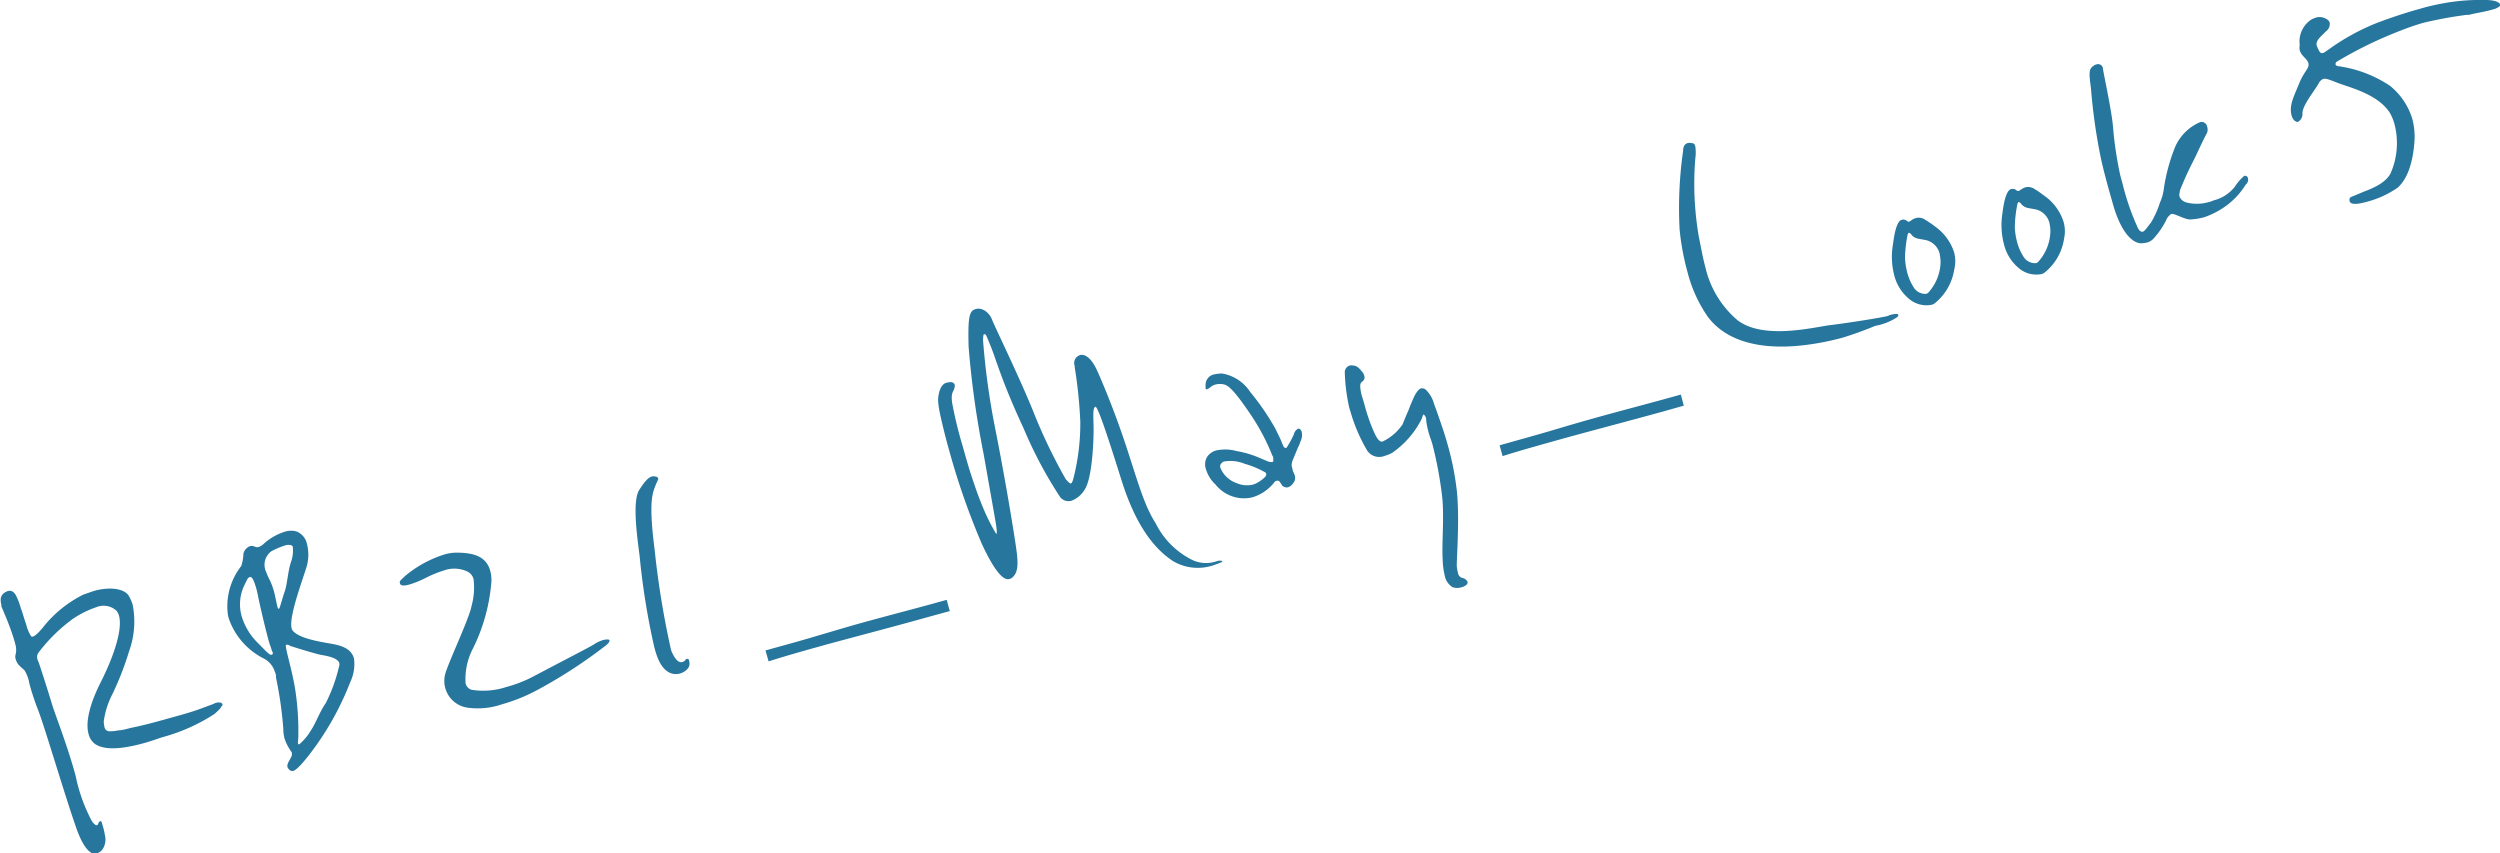 <svg xmlns="http://www.w3.org/2000/svg" viewBox="0 0 184.88 63.1"><g data-name="レイヤー 2"><path d="M16.36 52.24c0 .1-.17.27-.5.56A13.5 13.5 0 0 1 12 54.52c-.48.16-.93.32-1.37.44-1.56.43-2.88.55-3.6.06a1.29 1.29 0 0 1-.48-.74c-.24-.85.07-2.2.93-3.89 1-2 1.59-3.89 1.32-4.86a1.08 1.08 0 0 0-.19-.37 1.41 1.41 0 0 0-1.48-.26 7.23 7.23 0 0 0-1.72.85 12.2 12.2 0 0 0-2.56 2.51.53.53 0 0 0-.08.49.56.56 0 0 0 .07.18c.1.25.79 2.42 1 3.13s1.16 3.11 1.75 5.3a12.39 12.39 0 0 0 1.17 3.3 1.07 1.07 0 0 0 .32.36.1.1 0 0 0 .09 0s.07 0 .1-.12.1-.15.15-.17.09 0 .14.21l.08.28a3.51 3.51 0 0 1 .11.51 1.3 1.3 0 0 1-.12 1 .82.82 0 0 1-.47.38.47.47 0 0 1-.31 0c-.34-.13-.78-.63-1.23-1.94-.94-2.71-2.24-7.17-2.79-8.63-.29-.74-.51-1.43-.66-2a2.6 2.6 0 0 0-.38-1 3.56 3.56 0 0 1-.45-.42 1.33 1.33 0 0 1-.19-.4.63.63 0 0 1 0-.31 1.38 1.38 0 0 0 0-.7l-.05-.2c-.31-1.11-.82-2.24-1-2.67v-.13c-.11-.4-.08-.8.48-1 .31-.08.5.11.64.4a5.6 5.6 0 0 1 .33.9c.1.24.23.73.39 1.18a2.8 2.8 0 0 0 .38.89h.11c.23-.06.65-.55.85-.81a8.8 8.8 0 0 1 2.89-2.3l.78-.27c1.26-.35 2.26-.13 2.56.34a3 3 0 0 1 .3.68 6.43 6.43 0 0 1-.26 3.43 22.6 22.6 0 0 1-1.22 3.15 6.19 6.19 0 0 0-.66 2.07 2.62 2.62 0 0 0 .06.41.37.37 0 0 0 .33.3 2.94 2.94 0 0 0 .7-.07c.34 0 .75-.16 1.3-.26.94-.21 1.79-.45 2.5-.65 1-.27 1.74-.49 2.22-.67l1-.37a1.09 1.09 0 0 1 .25-.1.86.86 0 0 1 .27 0c.06 0 .13.06.15.13a.12.12 0 0 1-.09.15zm9.53-1.77a21.33 21.33 0 0 1-3.07 5.41c-.51.64-.84 1-1.12 1.13a.33.33 0 0 1-.34-.13.49.49 0 0 1-.1-.15c-.09-.32.4-.75.32-1v-.09a3.68 3.68 0 0 1-.53-1 2.85 2.85 0 0 1-.1-.76 28.75 28.75 0 0 0-.54-3.78c0-.14 0-.26-.08-.4a1.62 1.62 0 0 0-.82-1 5.2 5.2 0 0 1-2.58-2.93 2.1 2.1 0 0 1-.09-.42 4.82 4.82 0 0 1 1-3.49 3.06 3.06 0 0 0 .16-.91.8.8 0 0 1 .51-.57h.19c.18.05.28.12.43.07a1 1 0 0 0 .4-.26 4.24 4.24 0 0 1 1.57-.88 1.47 1.47 0 0 1 .85 0 1.28 1.28 0 0 1 .75.91 3.22 3.22 0 0 1 0 1.6c-.29 1-1.37 3.81-1.13 4.66 0 .07.06.11.07.15.5.59 1.91.81 3 1 .67.14 1.34.35 1.54 1.07a3.13 3.13 0 0 1-.29 1.77zm-7.4-7.8c-.2.06-.23.24-.41.59a3.24 3.24 0 0 0-.2 2.34A4.65 4.65 0 0 0 19 47.48c.61.6.93 1 1.09.94s.07-.17 0-.35a3.81 3.81 0 0 0-.15-.44l-.07-.25c-.2-.69-.64-2.56-.78-3.26a6.29 6.29 0 0 0-.16-.68c-.13-.44-.28-.81-.44-.77zm3-2.36a.87.87 0 0 0-.32 0 5.6 5.6 0 0 0-1.09.45 1.23 1.23 0 0 0-.4 1.53A5.37 5.37 0 0 0 20 43a6.86 6.86 0 0 1 .24.66c.11.39.22 1 .27 1.19s.08.17.13.16.25-.81.42-1.28.25-1.57.45-2.14a2.54 2.54 0 0 0 .14-1.18c-.07-.04-.09-.11-.14-.1zm2.3 8.13c-.53-.1-2.1-.6-2.35-.68a.31.31 0 0 0-.29-.07c-.1.13.4 1.65.66 3.17a20 20 0 0 1 .25 3.66c0 .25-.07.44 0 .51s0 0 .09 0A4.07 4.07 0 0 0 23 54c.34-.49.66-1.4 1.09-2a12.13 12.13 0 0 0 1-2.78.45.45 0 0 0 0-.2c-.15-.37-.81-.49-1.28-.58zm20.94-.65a36.57 36.57 0 0 1-5 3.24 12.88 12.88 0 0 1-2.63 1.06 5.45 5.45 0 0 1-2.61.23 2 2 0 0 1-1.56-2.5c.3-1 1.78-4.1 1.94-5a5.09 5.09 0 0 0 .15-2 .86.86 0 0 0-.47-.56 2.27 2.27 0 0 0-1.73-.07 8 8 0 0 0-1.36.56 7.58 7.58 0 0 1-1.16.47c-.42.12-.67.11-.72-.07s0-.2.42-.59A8.48 8.48 0 0 1 32.88 41a3.34 3.34 0 0 1 .82-.13c1.09 0 2.22.15 2.55 1.33a2.58 2.58 0 0 1 .09.82A13.5 13.5 0 0 1 35 47.91a4.9 4.9 0 0 0-.57 2.62.65.65 0 0 0 .44.48 5.46 5.46 0 0 0 2.59-.21 9.67 9.67 0 0 0 1.9-.73c1.88-1 4.21-2.19 4.57-2.42a2.34 2.34 0 0 1 .65-.31c.26-.07.45-.07.49 0s-.07.26-.34.45zm3.68-11.72c-.22.59-.4 1.43 0 4.57a65.18 65.18 0 0 0 1.18 7.27 1.56 1.56 0 0 0 .15.43c.24.48.49.69.72.62a.41.41 0 0 0 .23-.16.16.16 0 0 1 .12-.08c.07 0 .12 0 .15.15a.62.62 0 0 1-.07.54 1.19 1.19 0 0 1-.61.4c-.48.13-1.19 0-1.66-1.2a7.34 7.34 0 0 1-.24-.78 52.85 52.85 0 0 1-1.08-6.73c-.27-2-.51-4.19 0-4.91.35-.54.62-.87.9-.95a.43.43 0 0 1 .25 0c.14 0 .22.09.23.16s-.15.32-.27.67zm21.83 9.12-1.57.43c-2.53.71-4.7 1.27-7.39 2-1.48.41-3 .83-4.44 1.29l-.23-.81 2.28-.63c1.51-.43 3-.89 4.52-1.32 2.44-.68 4.14-1.1 6.6-1.79zm19.87-3.52-.43.15a3.6 3.6 0 0 1-2.94-.33c-1.32-.87-2.72-2.52-3.81-6S81.16 30 81 30.08s-.16.42-.13 1.38-.09 3.85-.63 4.7a1.91 1.91 0 0 1-1 .87.78.78 0 0 1-.86-.3 31.53 31.53 0 0 1-2.69-5.07c-1.24-2.66-1.76-4.23-2-4.88a21.49 21.49 0 0 0-.77-2 .24.24 0 0 0-.13-.07c-.07 0-.09.18-.09.48a54.36 54.36 0 0 0 .88 6.41c.66 3.32 1.21 6.6 1.45 8.15s.41 2.54-.22 3a.42.42 0 0 1-.18.07c-.59.17-1.4-1.27-2-2.55a53.14 53.14 0 0 1-2.37-6.72l-.2-.71c-.75-2.87-.73-3.2-.64-3.68s.3-.78.56-.85.55-.1.62.15a.25.25 0 0 1 0 .15c-.07.42-.29.33-.19 1.17a30.58 30.58 0 0 0 .76 3.14c.22.78.43 1.52.58 2 .37 1.11.56 1.7 1 2.75a14.83 14.83 0 0 0 .92 1.81c.11 0 0-.64-.13-1.38l-.8-4.53a68.17 68.17 0 0 1-1.11-7.94c-.06-2.27.06-2.65.54-2.78s1 .28 1.19.78 2 4.21 3 6.67a40.13 40.13 0 0 0 2.45 5.13c.21.24.32.34.39.32s.14-.19.19-.41a16.31 16.31 0 0 0 .5-4.16 34.22 34.22 0 0 0-.41-4v-.11a.61.61 0 0 1 .43-.82c.47-.08.9.47 1.18 1.06s1.31 3 2.19 5.68 1.34 4.4 2.18 5.7a6 6 0 0 0 2.69 2.71 2.38 2.38 0 0 0 1.64.16l.36-.1c.1 0 .22 0 .24.06s-.09.05-.28.15zm6.13-9.19-.1.25c0 .06-.06.17-.15.36l-.38.91a1.12 1.12 0 0 0-.09.45l.07.27c0 .12.1.25.15.41a.61.61 0 0 1-.13.63.72.72 0 0 1-.37.28.5.5 0 0 1-.42-.13 2.83 2.83 0 0 0-.23-.34.33.33 0 0 0-.24 0 .18.18 0 0 0-.09.07 3.23 3.23 0 0 1-1.59 1.12 1.86 1.86 0 0 1-.34.07 2.69 2.69 0 0 1-2.44-1 2.51 2.51 0 0 1-.71-1.14 1.08 1.08 0 0 1 .1-.92 1.18 1.18 0 0 1 .67-.46 3.14 3.14 0 0 1 1.51.05 7.29 7.29 0 0 1 1.75.53l.5.21a.78.78 0 0 0 .35.07c.1 0 .12-.08.1-.15v-.18a.91.91 0 0 0-.08-.18 15.89 15.89 0 0 0-1.59-3c-1-1.48-1.56-2.13-1.94-2.22a1.27 1.27 0 0 0-.67 0 .91.91 0 0 0-.34.17.9.9 0 0 1-.28.18.09.09 0 0 1-.1-.05.12.12 0 0 1 0-.08 1.23 1.23 0 0 1 0-.28.78.78 0 0 1 .61-.69 2.88 2.88 0 0 1 .59-.07 3.08 3.08 0 0 1 2.09 1.36 18.11 18.11 0 0 1 1.87 2.73c.19.4.42.83.49 1.06l.12.26c0 .07.17.1.2.1a7.1 7.1 0 0 0 .55-1 .66.66 0 0 1 .32-.43c.08 0 .14 0 .19.1a.24.24 0 0 1 .07.13 1 1 0 0 1-.02.55zm-2.66 2.46a6.7 6.7 0 0 0-1.53-.64 2.79 2.79 0 0 0-1.54-.17.28.28 0 0 0-.14.09.33.33 0 0 0-.11.4 2 2 0 0 0 1.2 1.11 1.9 1.9 0 0 0 1.19.11 1.78 1.78 0 0 0 .48-.23c.31-.21.55-.4.51-.57a.22.22 0 0 0-.06-.1zm14.15 1.31c.22 2 0 4.89 0 5.61a2.87 2.87 0 0 0 .09.5.44.44 0 0 0 .32.38.53.53 0 0 1 .39.29.23.23 0 0 1-.1.23.8.8 0 0 1-.32.16 1.05 1.05 0 0 1-.7 0 1.29 1.29 0 0 1-.57-.86 5.46 5.46 0 0 1-.15-1.15c-.08-1.27.14-3.34-.06-4.85a29.23 29.23 0 0 0-.7-3.71c-.06-.18-.1-.34-.17-.5l-.11-.36a7.14 7.14 0 0 1-.18-.87c0-.14 0-.24-.07-.33a.35.35 0 0 0-.12-.14.17.17 0 0 0-.06.09l-.09.25a6.68 6.68 0 0 1-2.18 2.5 2.83 2.83 0 0 1-.57.23 1.06 1.06 0 0 1-1.32-.48 12.31 12.31 0 0 1-1.17-2.73l-.11-.36a13.74 13.74 0 0 1-.33-2.59.52.52 0 0 1 .37-.53.56.56 0 0 1 .22 0c.27 0 .46.17.68.45a.63.63 0 0 1 .16.28.37.37 0 0 1-.1.43c-.16.12-.22.18-.17.59s.16.65.28 1.09.22.78.35 1.15.32.85.49 1.18.34.5.52.45a3.74 3.74 0 0 0 1.47-1.26c.08-.19.24-.61.45-1.07a12 12 0 0 1 .48-1.13c.17-.27.29-.43.45-.47a.41.41 0 0 1 .36.12 2.2 2.2 0 0 1 .58 1c.18.47.36 1 .49 1.38s.3.86.5 1.57a21.24 21.24 0 0 1 .7 3.46zM124.52 30l-1.56.44c-2.54.7-4.7 1.26-7.39 2-1.49.42-3 .83-4.45 1.29l-.22-.8 2.28-.64c1.51-.42 3-.89 4.52-1.31 2.43-.68 4.14-1.11 6.6-1.8zm15.79-6.55a4.38 4.38 0 0 1-1.64.65 25.4 25.4 0 0 1-2.44.88 19.5 19.5 0 0 1-2.53.51c-3.09.42-5.9-.06-7.4-2.06a10.13 10.13 0 0 1-1.51-3.33 18.08 18.08 0 0 1-.58-3.14 29.87 29.87 0 0 1 .26-5.81c0-.36.16-.52.34-.57a.53.53 0 0 1 .25 0c.17 0 .26.05.31.24a3.17 3.17 0 0 1 0 .92 23 23 0 0 0 .26 5.76c.16.78.29 1.54.49 2.28a7.26 7.26 0 0 0 2.36 3.89c1.91 1.48 5.65.53 6.82.38 1.39-.17 3.85-.56 4.34-.69a.47.47 0 0 1 .19-.08c.26-.07.53-.1.55 0s-.02.08-.07.17zm4.21-3.52a4 4 0 0 1-1.43 2.49.61.61 0 0 1-.3.13 2 2 0 0 1-1.65-.48 3.33 3.33 0 0 1-1.06-1.72A5.48 5.48 0 0 1 140 18c.11-.9.31-1.65.62-1.74a.43.43 0 0 1 .45.12c.06 0 .1.05.12 0a.2.2 0 0 0 .12-.06 1.11 1.11 0 0 1 .39-.2.85.85 0 0 1 .7.15 8.78 8.78 0 0 1 .86.6 3.75 3.75 0 0 1 1.25 1.79 2.54 2.54 0 0 1 .01 1.27zm-2.25-2.2c-.41-.09-.59-.06-.86-.31-.08-.1-.17-.22-.25-.2s0 0-.08.1a9.16 9.16 0 0 0-.2 1.74 5.1 5.1 0 0 0 .16 1.08 3.88 3.88 0 0 0 .52 1.17 1 1 0 0 0 .89.42.38.38 0 0 0 .19-.13 3.49 3.49 0 0 0 .87-2.21 3.33 3.33 0 0 0-.08-.67 1.36 1.36 0 0 0-1.16-.99zm10.37-.07a3.94 3.94 0 0 1-1.43 2.49.61.61 0 0 1-.3.13 2 2 0 0 1-1.65-.48 3.33 3.33 0 0 1-1.06-1.72 5.64 5.64 0 0 1-.11-2.35c.11-.9.31-1.65.62-1.74a.43.43 0 0 1 .45.12c.06 0 .1.05.12 0a.26.26 0 0 0 .12-.05 1.26 1.26 0 0 1 .39-.21.85.85 0 0 1 .7.15c.3.17.59.41.86.6a3.75 3.75 0 0 1 1.25 1.79 2.54 2.54 0 0 1 .04 1.27zm-2.25-2.2c-.41-.09-.59-.06-.86-.31-.08-.1-.17-.22-.25-.2s0 0-.08.1a9.16 9.16 0 0 0-.2 1.74 5.1 5.1 0 0 0 .16 1.08 3.76 3.76 0 0 0 .52 1.17 1 1 0 0 0 .89.42.38.38 0 0 0 .19-.13 3.48 3.48 0 0 0 .87-2.2 2.76 2.76 0 0 0-.08-.68 1.36 1.36 0 0 0-1.16-.99zm15.68-1.8a5.52 5.52 0 0 1-1.6 1.67 6.16 6.16 0 0 1-1.45.73 4.7 4.7 0 0 1-1.06.17c-.41 0-1.18-.47-1.39-.41a1.06 1.06 0 0 0-.4.51 6 6 0 0 1-.89 1.29 1 1 0 0 1-.49.31 1.82 1.82 0 0 1-.45.06c-.56 0-1.43-.65-2.06-2.81l-.39-1.38c-.32-1.18-.46-1.76-.6-2.47a42 42 0 0 1-.65-4.69c-.1-.94-.25-1.49.15-1.75a.58.58 0 0 1 .26-.13.36.36 0 0 1 .46.25c0 .24.68 3.24.76 4.48a27.3 27.3 0 0 0 .54 3.53l.16.58a18.37 18.37 0 0 0 1.13 3.26c.12.24.25.3.38.27s.42-.47.59-.67a6.9 6.9 0 0 0 .66-1.47 3.66 3.66 0 0 0 .3-1.11 13.62 13.62 0 0 1 .82-3 3.53 3.53 0 0 1 1.79-1.82.41.41 0 0 1 .58.29.74.74 0 0 1 0 .47c-.13.21-.55 1.1-.91 1.87a24.73 24.73 0 0 0-1.1 2.39c0 .16-.1.35 0 .52s.23.33.64.41a3.15 3.15 0 0 0 1.47-.06 1.85 1.85 0 0 0 .38-.13 2.86 2.86 0 0 0 1.56-1 3.81 3.81 0 0 1 .71-.82c.11 0 .24 0 .28.22a.48.48 0 0 1-.18.44zM184.53.65l-.36.1c-.51.14-1.12.22-1.59.35h-.17a29.85 29.85 0 0 0-3.21.59 17.4 17.4 0 0 0-1.66.57 30.11 30.11 0 0 0-4.76 2.32.23.23 0 0 0-.06.19c0 .07.11.12.31.14a9.1 9.1 0 0 1 3.72 1.44 5 5 0 0 1 1.64 2.43 5.11 5.11 0 0 1 .16 1.74c-.15 1.94-.71 2.89-1.24 3.36a7.17 7.17 0 0 1-2.12 1c-.46.13-1.33.37-1.43 0a.28.28 0 0 1 0-.18c0-.13.16-.14.75-.4s1.79-.6 2.27-1.46a5.56 5.56 0 0 0 .31-3.61 3.27 3.27 0 0 0-.39-.94c-.94-1.38-3-1.83-3.9-2.19-.56-.22-.81-.32-1-.26a.65.65 0 0 0-.32.31c-.33.59-1.18 1.6-1.21 2.2a.68.68 0 0 1-.34.67c-.15 0-.36-.12-.46-.47-.21-.76.18-1.44.55-2.36s.75-1.11.7-1.47-.51-.53-.65-1a1 1 0 0 1 0-.39 1.94 1.94 0 0 1 .85-1.88 2.28 2.28 0 0 1 .35-.15.93.93 0 0 1 .74.09.47.47 0 0 1 .28.3.68.68 0 0 1-.27.62c-.41.41-.8.7-.69 1.09 0 0 .05.08.06.13.14.31.21.44.39.39s.16-.1.33-.19a16.48 16.48 0 0 1 3.76-2.07c1.1-.41 2.14-.75 3.06-1a14.5 14.5 0 0 1 1.42-.35A15.2 15.2 0 0 1 183.8 0c.7 0 1 .16 1.08.3s-.1.23-.35.35z" style="fill:#26769e" data-name="レイヤー 1"/></g></svg>